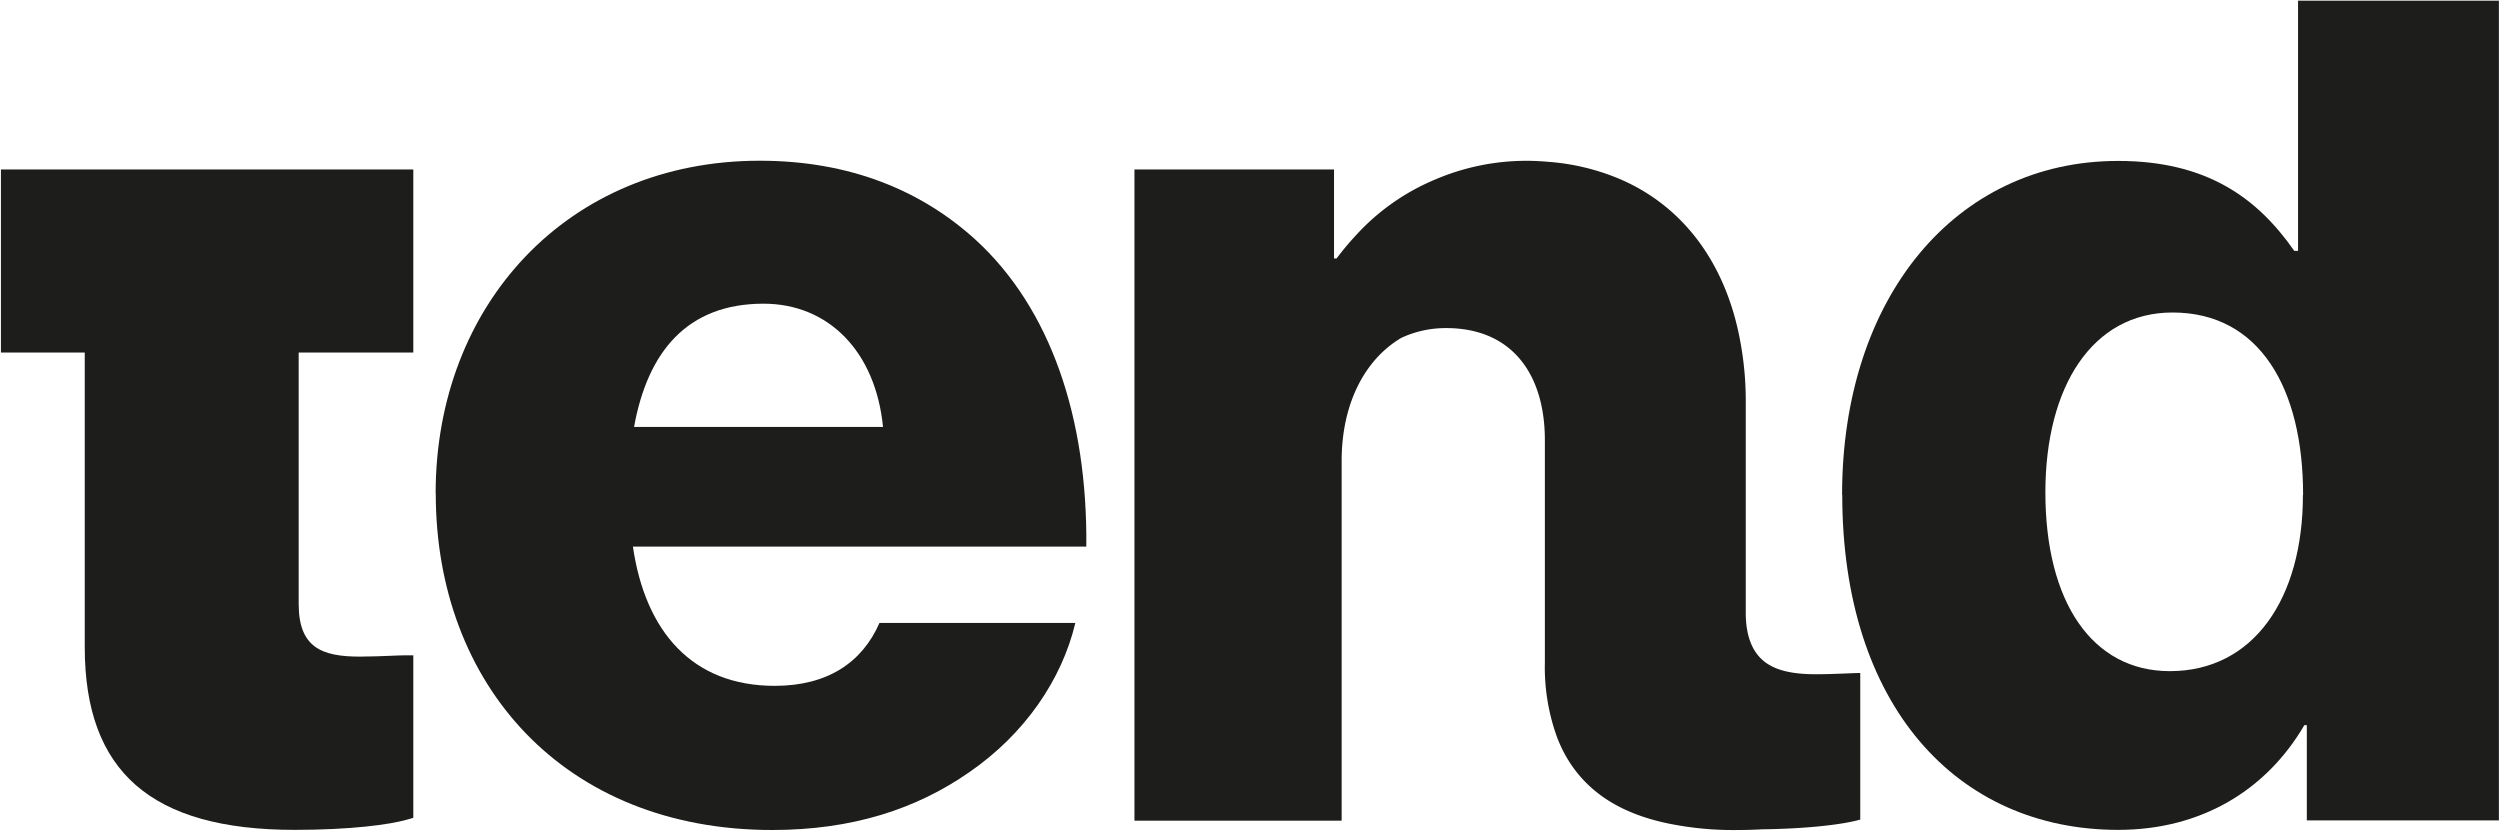 <svg id="Ebene_1" data-name="Ebene 1" xmlns="http://www.w3.org/2000/svg" viewBox="0 0 590 196"><defs><style>.cls-1{fill:#1d1d1b;}</style></defs><path class="cls-1" d="M208.39,100.75c-1.75-17.74-12.8-29.08-28.21-29.08-18,0-27.33,11.34-30.54,29.08ZM102.81,116.46c0-44.5,31.12-78.53,76.49-78.53,21.23,0,38.11,7,50.9,18.62C248,72.83,256.67,98.72,256.37,129h-107c2.92,20.06,14,32.86,33.46,32.86,12.49,0,20.65-5.53,24.72-14.84h46.23c-3.19,13.38-11.92,26.18-25,35.2-12.51,8.72-27.64,13.66-46.53,13.66-49.15,0-79.41-34.31-79.41-79.39"/><path class="cls-1" d="M543.53,116.75c0-25-10.17-43-30.82-43-18.9,0-30,17.45-30,42.46,0,25.89,11.06,42.18,29.37,42.18,19.78,0,31.41-17.16,31.41-41.59m-108.76,0c0-46.54,26.75-78.82,65.14-78.82,20.93,0,32.86,8.73,41.58,21.23h.89V.15h47.4V193.62H544.41V171.13h-.58c-9,15.42-24.43,24.72-43.92,24.72-38.11,0-65.14-29.37-65.14-79.1"/><path class="cls-1" d="M97.54,83.19V40H.22V83.19H20v69.53c0,29.43,15.74,43.13,49.53,43.13,13.29,0,22.39-1.24,26.47-2.4l1.54-.44V154.66H95.42c-.72,0-1.89.05-3.32.11-2.09.08-4.73.19-7.16.19-8.92,0-14.45-2.08-14.45-12.42V83.19Z"/><path class="cls-1" d="M428.56,159.12c-5.05,0-9.17-.72-12-2.86S412,150.44,412,144.58V94.32a75.93,75.93,0,0,0-1.16-13c-3.14-18.32-13-32.34-28.41-39a53.25,53.25,0,0,0-16.67-4.1c-1.81-.16-3.64-.27-5.53-.27a54.7,54.7,0,0,0-21.42,4.37,52.78,52.78,0,0,0-19,13.42A65.24,65.24,0,0,0,315.43,61h-.6V40H313.4v0H267.73V193.67h47.42v0h1.48V108.73c0-13.26,5.33-23.83,14.09-29a24.81,24.81,0,0,1,10.6-2.3c15.41,0,23.27,10.76,23.27,26.47v52.43a48.35,48.35,0,0,0,3,18c4.14,10.44,12.28,16.4,23,19.27,1.16.31,2.34.59,3.55.83a76.29,76.29,0,0,0,14.93,1.46c2.55,0,4.79-.06,6.79-.17,11.33-.15,19.39-1.22,23.16-2.3V158.83C437.29,158.83,432.64,159.12,428.56,159.12Z"/></svg>